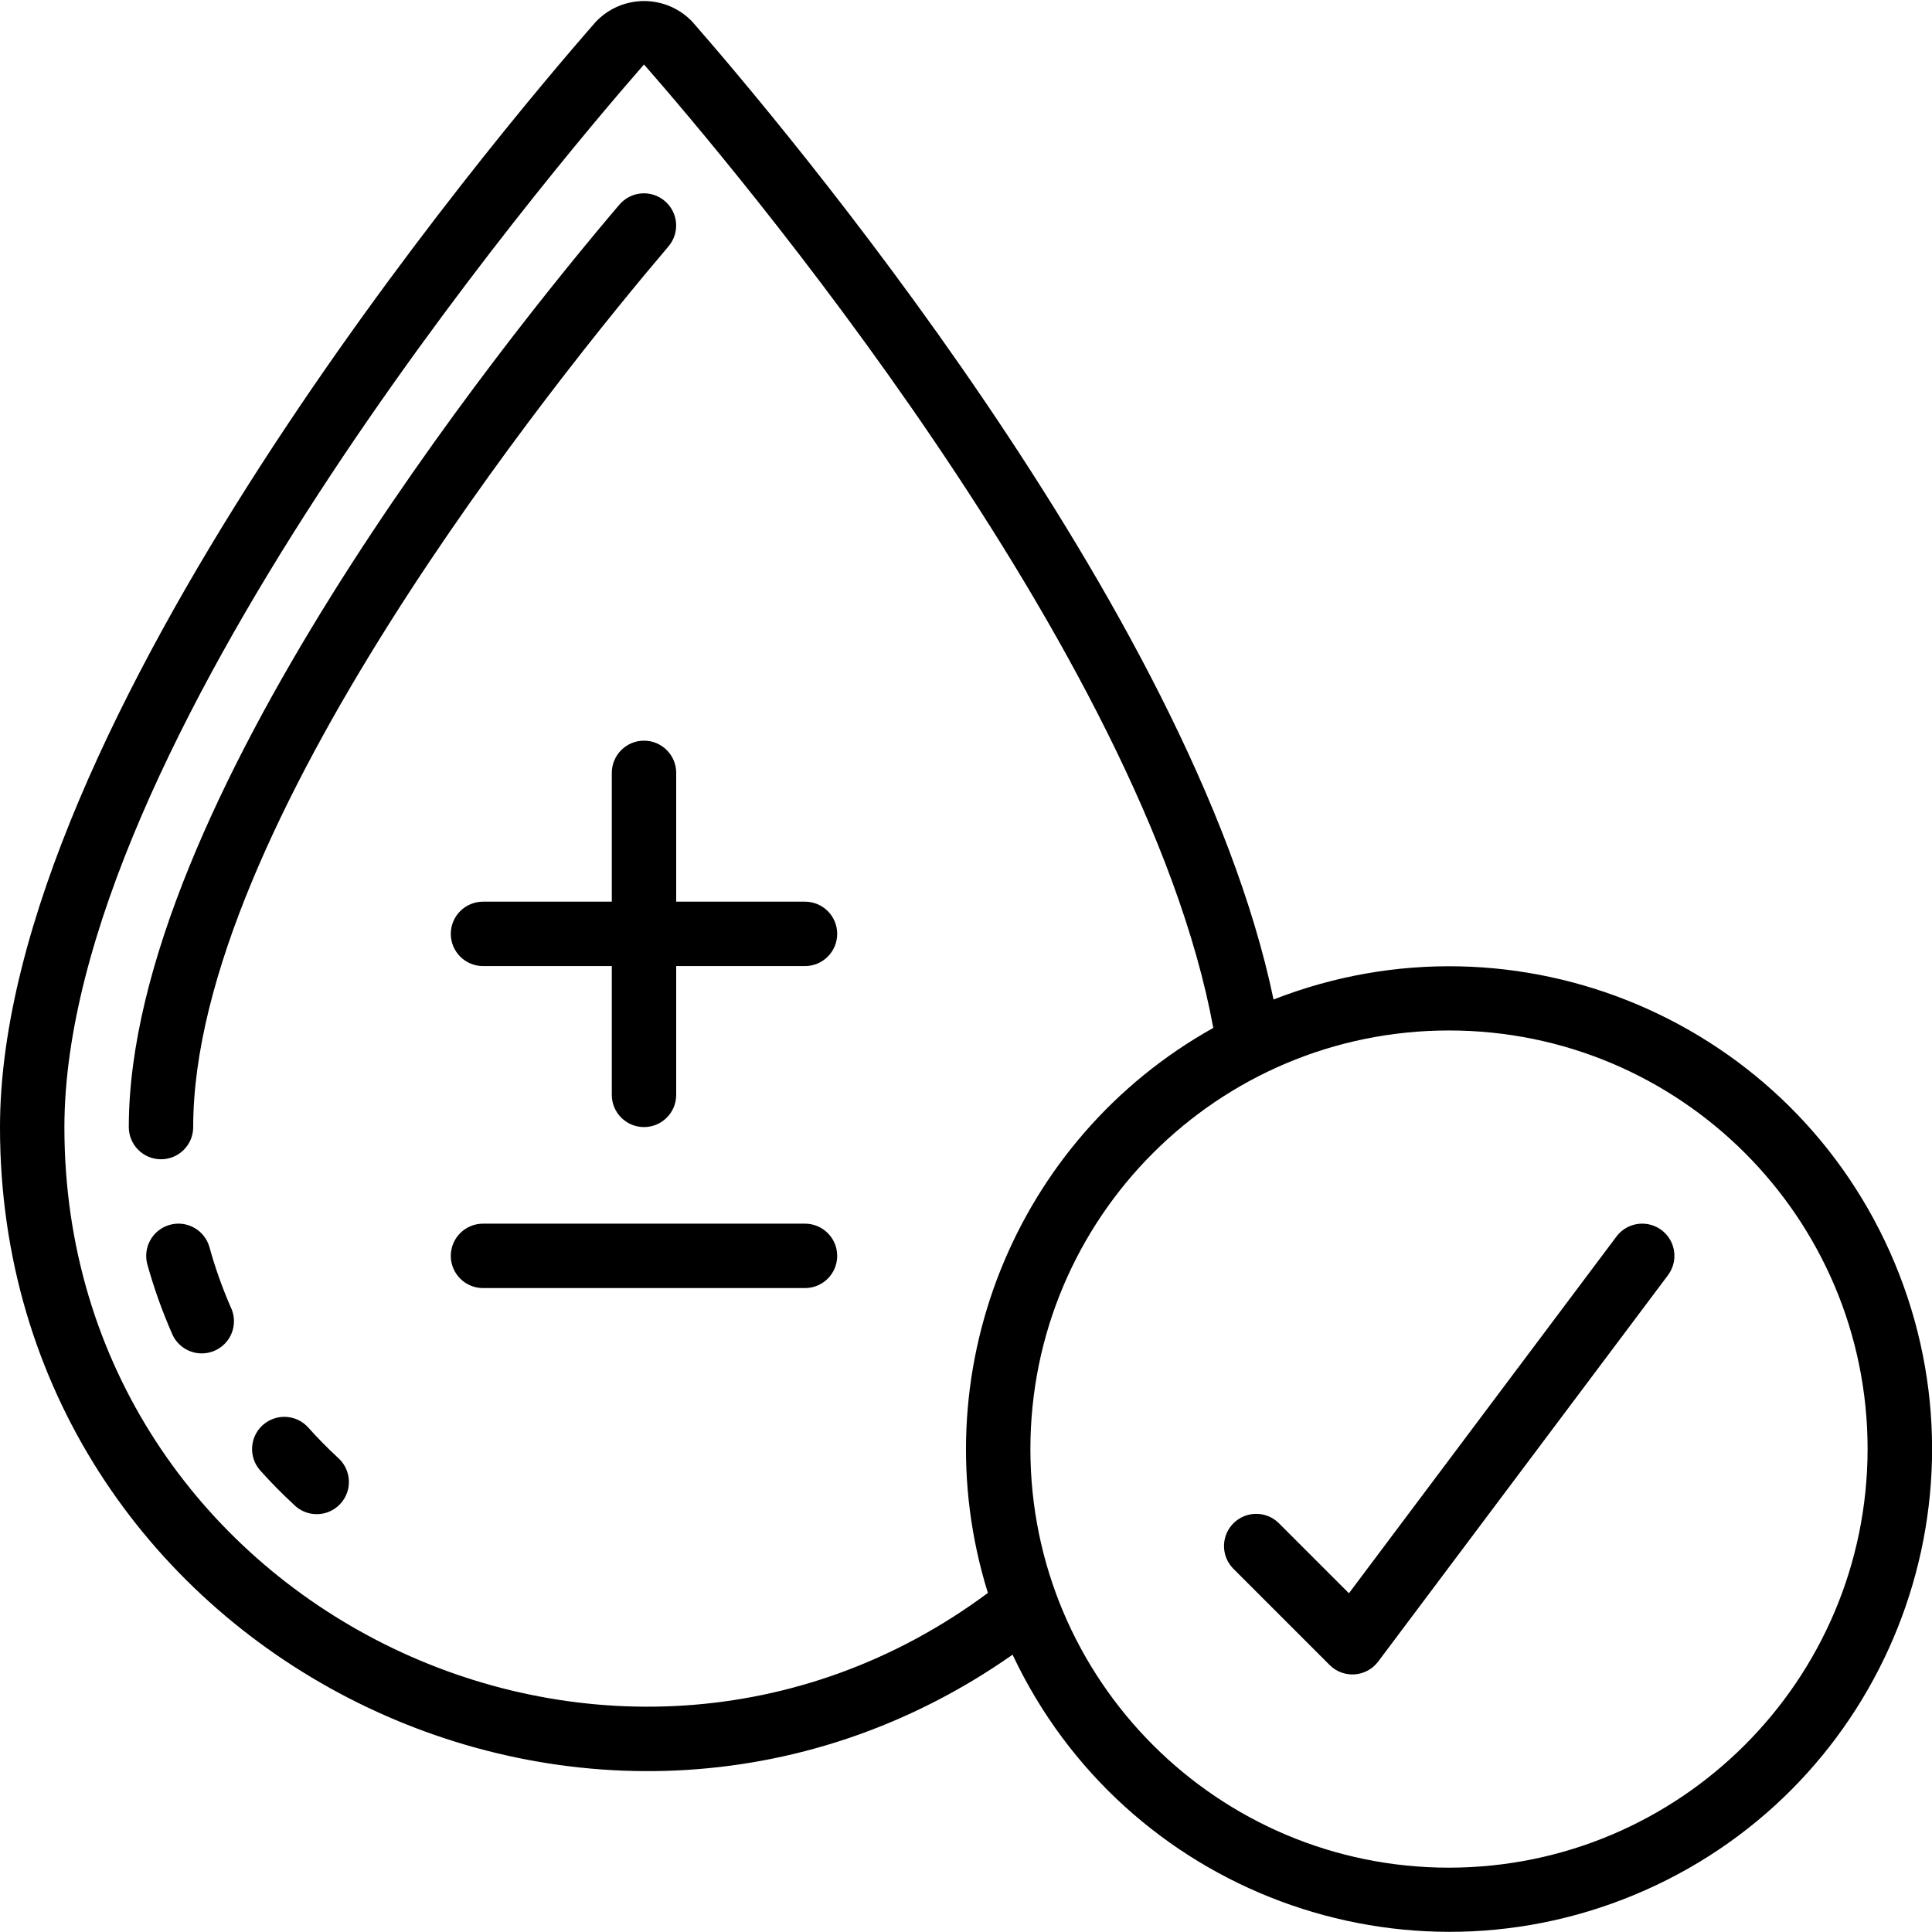<svg xmlns="http://www.w3.org/2000/svg" fill="none" viewBox="0 0 54 54" height="54" width="54">
<g clip-path="url(#clip0_150_1108)">
<g clip-path="url(#clip1_150_1108)">
<path fill="black" d="M18.581 5.618C18.4 5.463 18.164 5.387 17.926 5.406C17.688 5.425 17.467 5.539 17.312 5.72C14.096 9.501 3.6 22.536 3.6 31.502C3.6 31.999 4.003 32.402 4.5 32.402C4.997 32.402 5.4 31.999 5.4 31.502C5.4 23.15 15.57 10.55 18.684 6.887C18.839 6.705 18.915 6.469 18.896 6.231C18.877 5.993 18.763 5.773 18.581 5.618Z"></path>
<path fill="black" d="M5.855 34.861C5.722 34.382 5.226 34.101 4.747 34.234C4.267 34.367 3.987 34.863 4.119 35.342C4.301 35.998 4.53 36.639 4.803 37.263C4.925 37.567 5.203 37.781 5.529 37.821C5.855 37.861 6.176 37.721 6.369 37.455C6.561 37.189 6.593 36.839 6.452 36.543C6.213 35.997 6.014 35.435 5.855 34.861Z"></path>
<path fill="black" d="M8.617 39.901C8.286 39.531 7.717 39.499 7.346 39.83C6.975 40.162 6.943 40.731 7.275 41.102C7.568 41.429 7.886 41.753 8.22 42.061C8.453 42.292 8.794 42.377 9.109 42.284C9.423 42.19 9.662 41.932 9.732 41.612C9.801 41.291 9.69 40.958 9.443 40.742C9.156 40.475 8.878 40.195 8.617 39.901Z"></path>
<path fill="black" d="M22.5 25.202H18.9V21.602C18.9 21.105 18.497 20.702 18 20.702C17.503 20.702 17.1 21.105 17.1 21.602V25.202H13.5C13.003 25.202 12.6 25.605 12.6 26.102C12.6 26.599 13.003 27.002 13.5 27.002H17.1V30.602C17.1 31.099 17.503 31.502 18 31.502C18.497 31.502 18.9 31.099 18.9 30.602V27.002H22.5C22.997 27.002 23.4 26.599 23.4 26.102C23.4 25.605 22.997 25.202 22.5 25.202Z"></path>
<path fill="black" d="M22.5 34.202H13.5C13.003 34.202 12.6 34.605 12.6 35.102C12.6 35.599 13.003 36.002 13.5 36.002H22.5C22.997 36.002 23.4 35.599 23.4 35.102C23.4 34.605 22.997 34.202 22.5 34.202Z"></path>
<path fill="black" d="M35.596 27.938C33.321 17.012 21.725 3.324 19.35 0.607C18.998 0.237 18.509 0.028 17.999 0.029C17.488 0.03 17 0.241 16.65 0.613C13.867 3.791 0 20.218 0 31.51C0 46.125 16.526 54.507 28.302 46.249C31.426 52.883 39.278 55.807 45.981 52.833C52.684 49.858 55.783 42.074 52.959 35.306C50.134 28.538 42.422 25.266 35.592 27.938H35.596ZM1.8 31.51C1.8 20.861 15.3 4.892 18 1.802C20.351 4.486 31.978 18.204 33.912 28.73C28.342 31.843 25.714 38.431 27.612 44.523C17.065 52.352 1.8 44.855 1.8 31.51ZM40.5 52.202C34.038 52.202 28.8 46.964 28.8 40.502C28.8 34.04 34.038 28.802 40.5 28.802C46.962 28.802 52.2 34.04 52.2 40.502C52.193 46.961 46.959 52.195 40.5 52.202Z"></path>
<path fill="black" d="M45.18 34.562L37.703 44.532L35.736 42.565C35.383 42.224 34.822 42.229 34.475 42.576C34.128 42.923 34.123 43.485 34.464 43.838L37.164 46.538C37.348 46.722 37.604 46.818 37.864 46.799C38.124 46.781 38.364 46.65 38.52 46.442L46.62 35.642C46.813 35.384 46.854 35.044 46.728 34.748C46.602 34.452 46.327 34.247 46.008 34.208C45.688 34.17 45.373 34.304 45.18 34.562Z"></path>
</g>
</g>
<defs>
<clipPath id="clip0_150_1108">
<rect transform="translate(0 0.002)" fill="white" height="54" width="54"></rect>
</clipPath>
<clipPath id="clip1_150_1108">
<rect transform="translate(0 0.002)" fill="white" height="54" width="54"></rect>
</clipPath>
</defs>
</svg>
